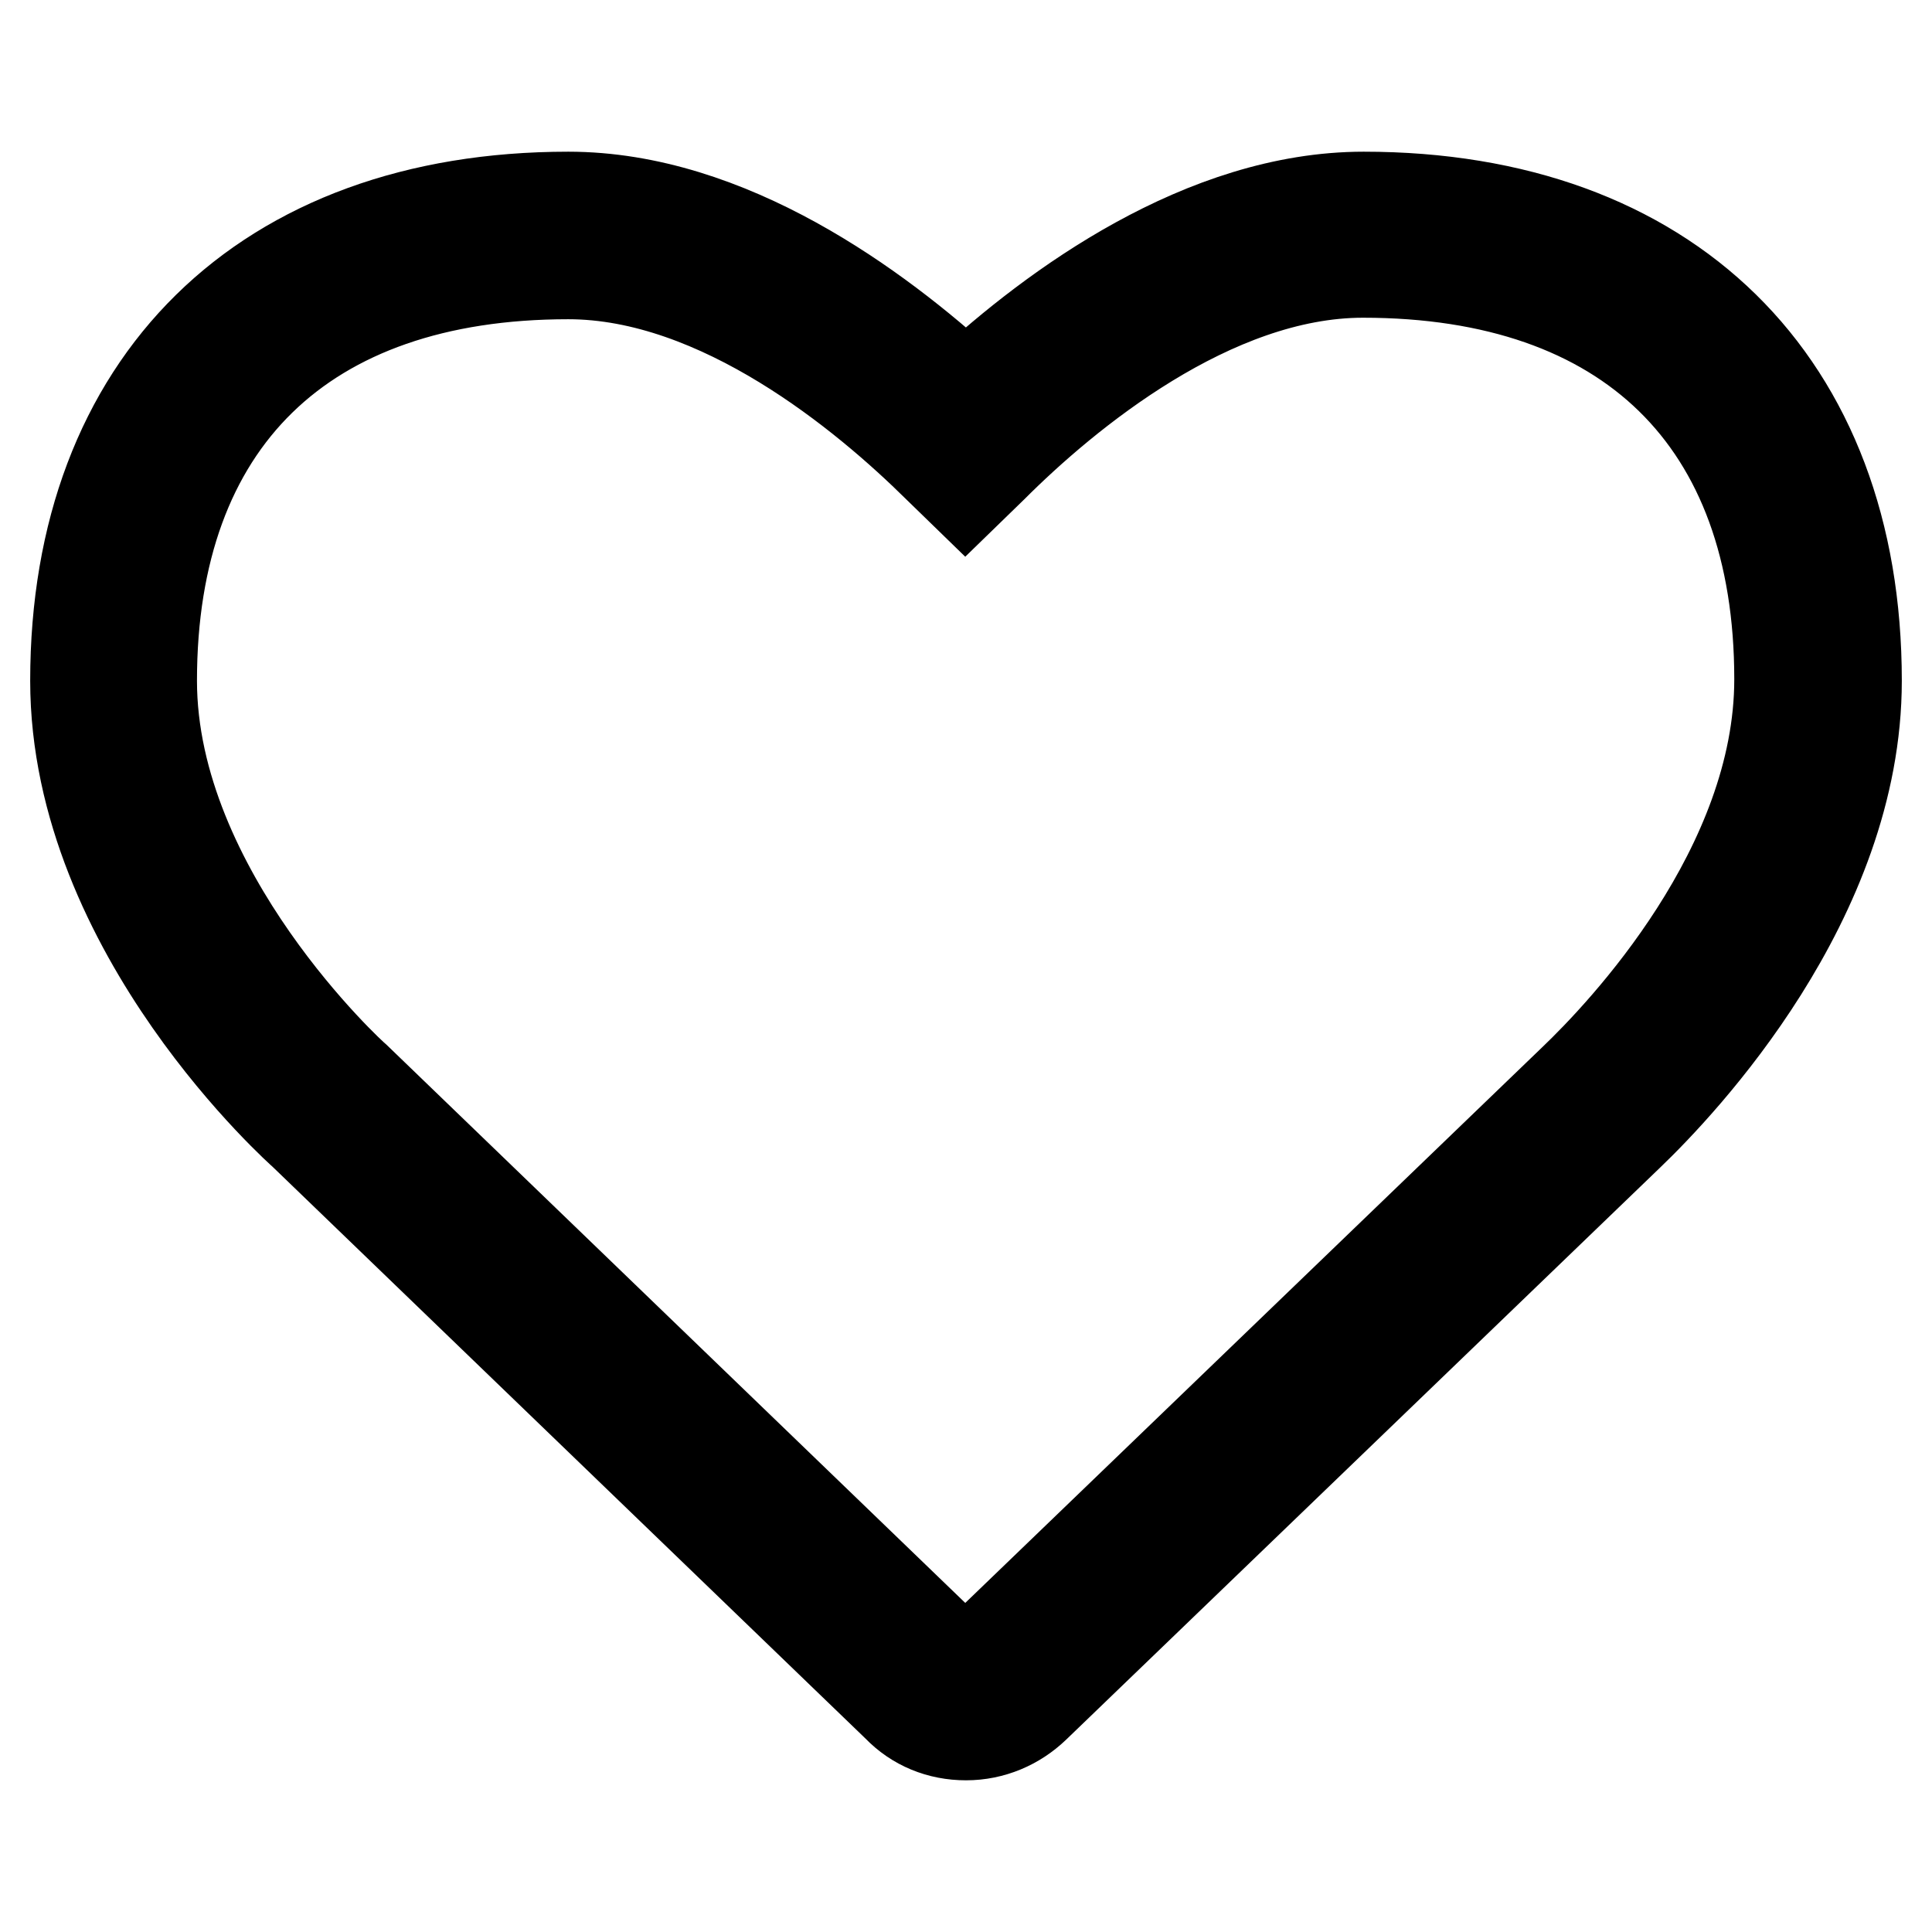 <?xml version="1.0" encoding="utf-8"?>
<!-- Svg Vector Icons : http://www.onlinewebfonts.com/icon -->
<!DOCTYPE svg PUBLIC "-//W3C//DTD SVG 1.1//EN" "http://www.w3.org/Graphics/SVG/1.1/DTD/svg11.dtd">
<svg version="1.1" xmlns="http://www.w3.org/2000/svg" xmlns:xlink="http://www.w3.org/1999/xlink" x="0px" y="0px" viewBox="0 0 256 256" enable-background="new 0 0 256 256" xml:space="preserve">
<g> <path stroke-width="12" fill-opacity="0" stroke="#000000"  d="M128,229.9c-3.5,0-6.7-1.3-9.1-3.8l-78.6-75.8C40.2,150.2,10,123.6,10,90.2c0-39.5,25-64.1,65.3-64.1 c21.3,0,41,14.6,52.7,25.3c11.6-10.7,31.4-25.3,52.7-25.3c40.3,0,65.3,24.5,65.3,64.1c0,29-23.1,53.4-30.2,60.2l-78.7,75.8 C134.7,228.5,131.5,229.9,128,229.9z M75.3,36.3c-35.1,0-55.2,19.6-55.2,53.9c0,28.1,26.7,52.4,27,52.6l78.8,76 c0.7,0.7,1.6,0.8,2,0.8c0.4,0,1.3-0.1,2-0.8l78.6-75.7c6.6-6.3,27.3-28.1,27.3-53.1c0-34.3-20.1-53.9-55.2-53.9 c-20,0-39.4,16.1-49.1,25.8l-3.6,3.5l-3.6-3.5C114.7,52.4,95.4,36.3,75.3,36.3z"/></g>
</svg>